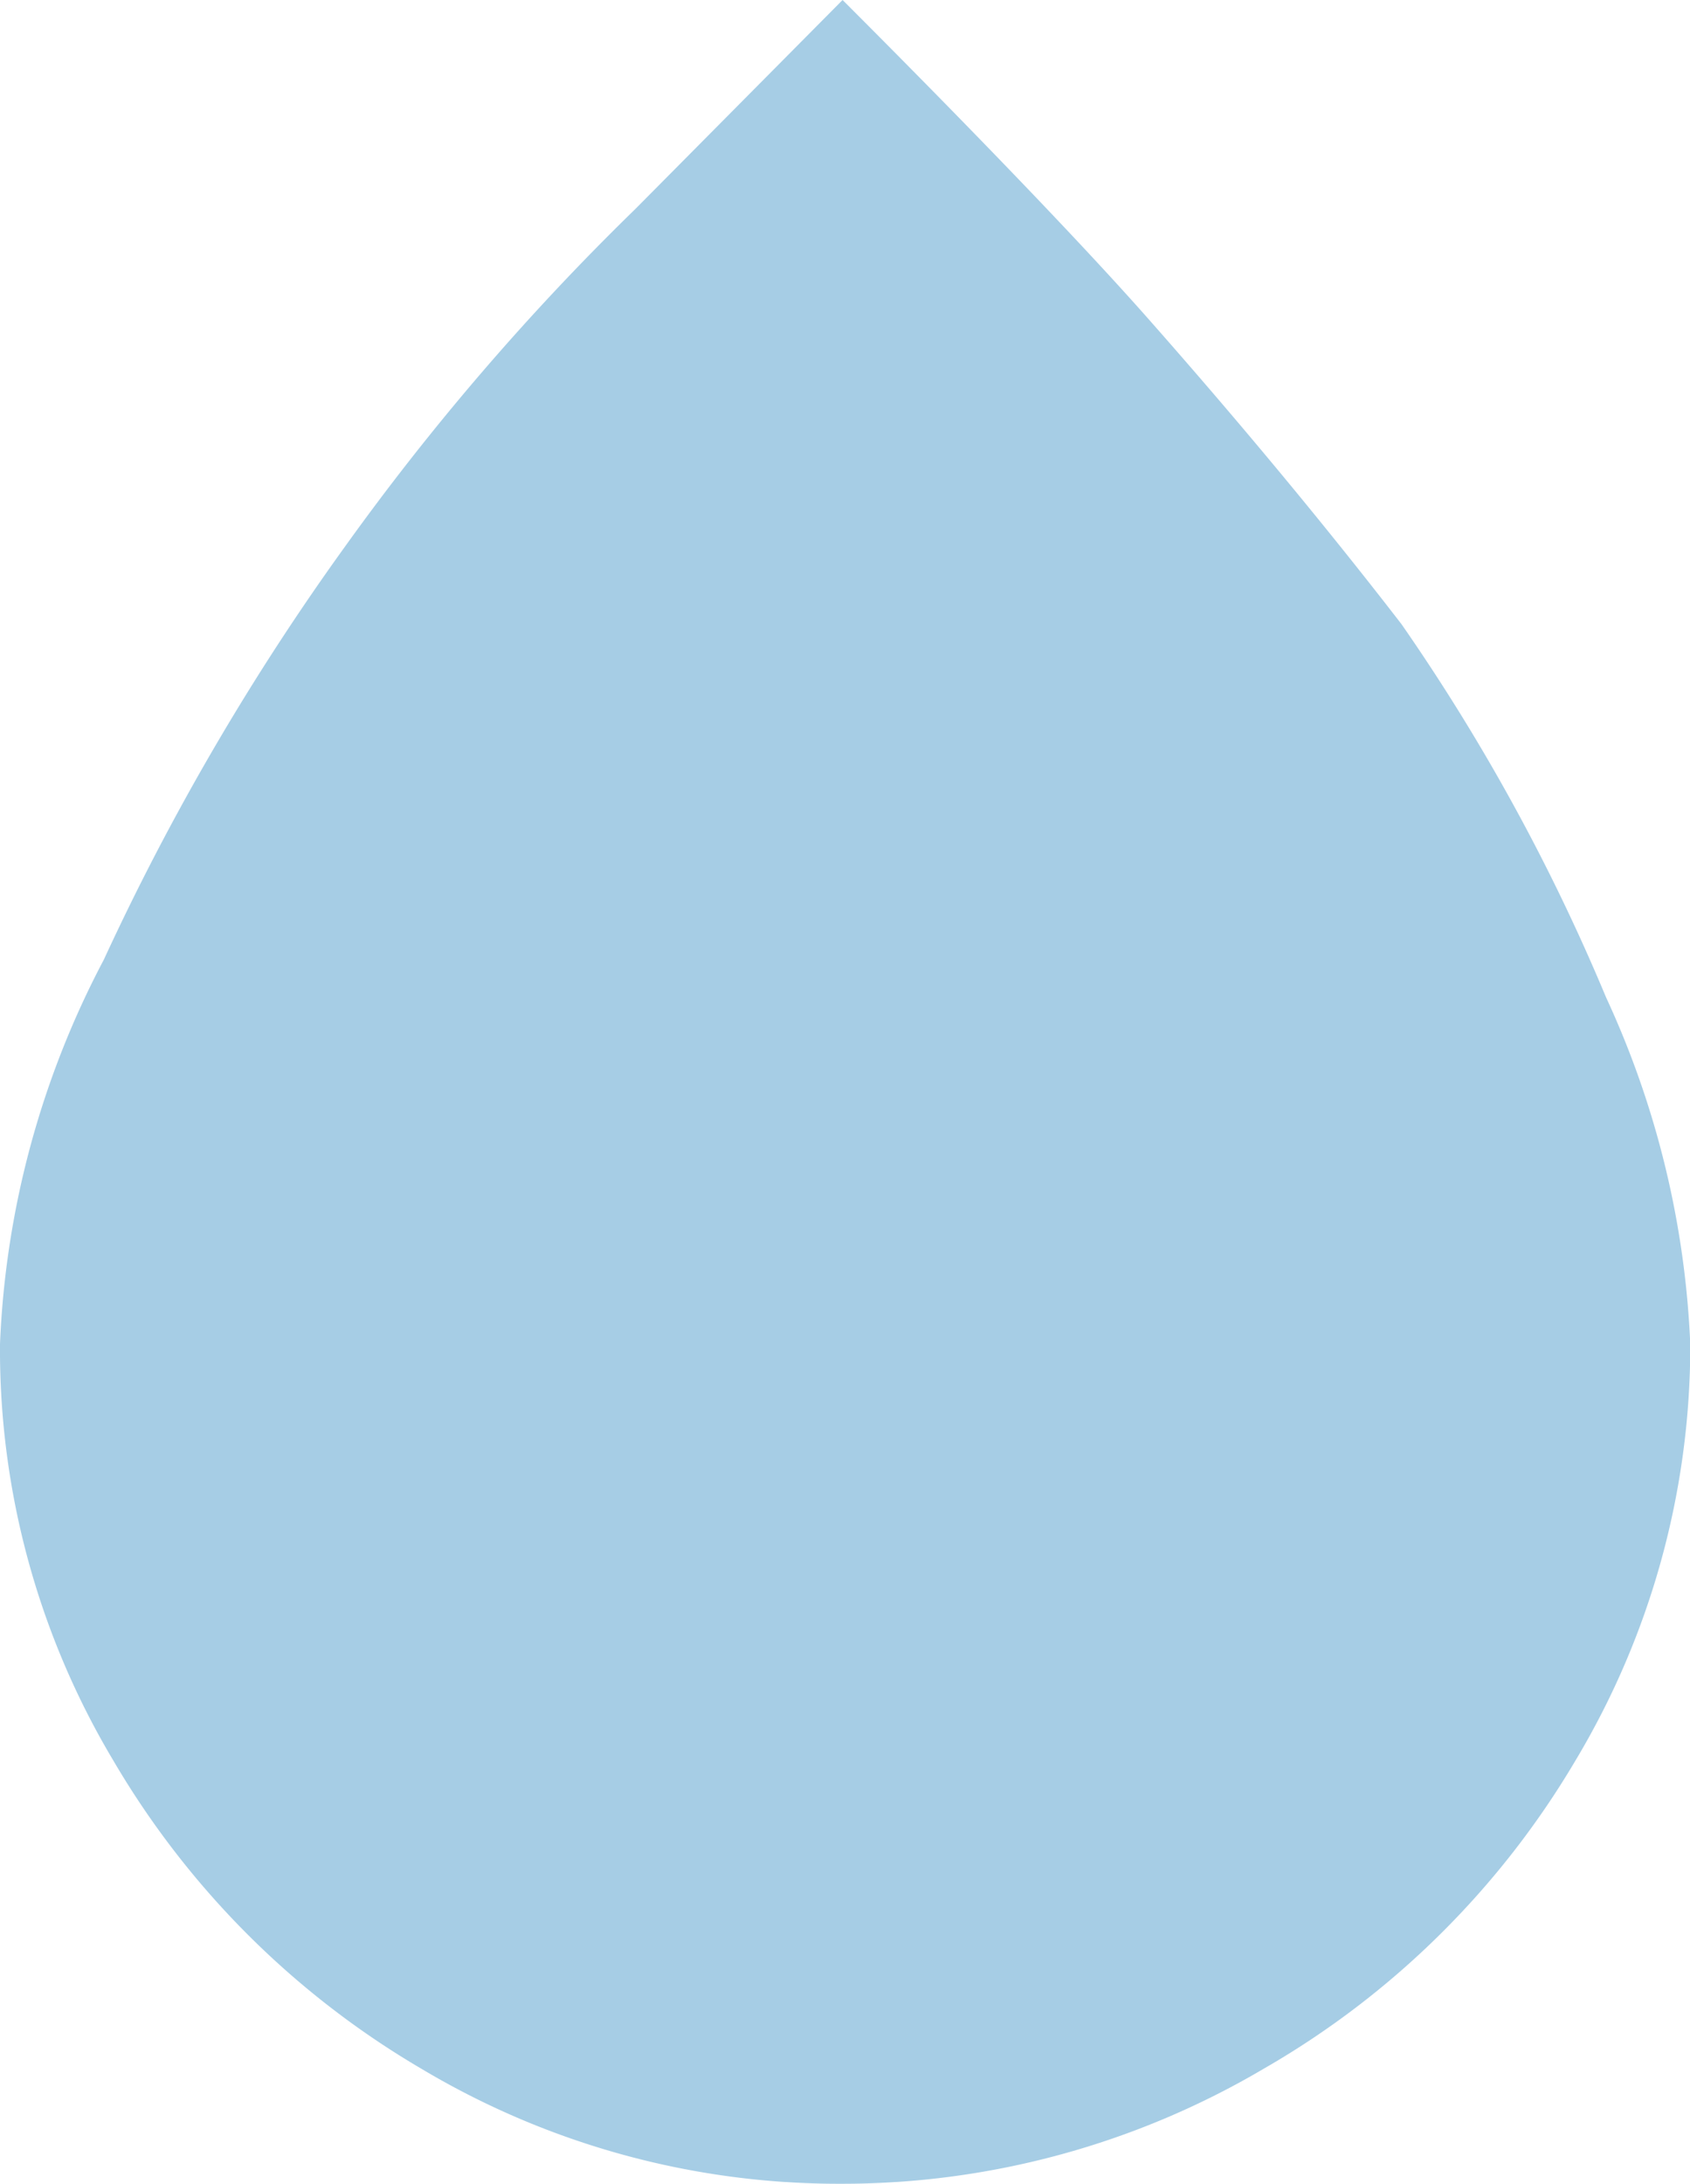 <svg xmlns="http://www.w3.org/2000/svg" width="18.483" height="23.87" viewBox="0 0 18.483 23.87">
  <path id="Icon_weather-raindrop" data-name="Icon weather-raindrop" d="M11.772,23.043a8.756,8.756,0,0,0,1.24,4.554,9.432,9.432,0,0,0,3.367,3.367,8.9,8.9,0,0,0,4.59,1.258,9.072,9.072,0,0,0,4.625-1.258A9.392,9.392,0,0,0,29,27.6a8.82,8.82,0,0,0,1.258-4.554,10.012,10.012,0,0,0-.921-3.792A21.989,21.989,0,0,0,27.1,15.175c-.78-1.01-1.7-2.127-2.764-3.332s-2.924-3.066-3.349-3.491l-2.268,2.286a27.515,27.515,0,0,0-3.172,3.686,27.173,27.173,0,0,0-2.64,4.519A9.841,9.841,0,0,0,11.772,23.043Z" transform="translate(-11.772 -8.352)" fill="#a6cde5"/>
</svg>
